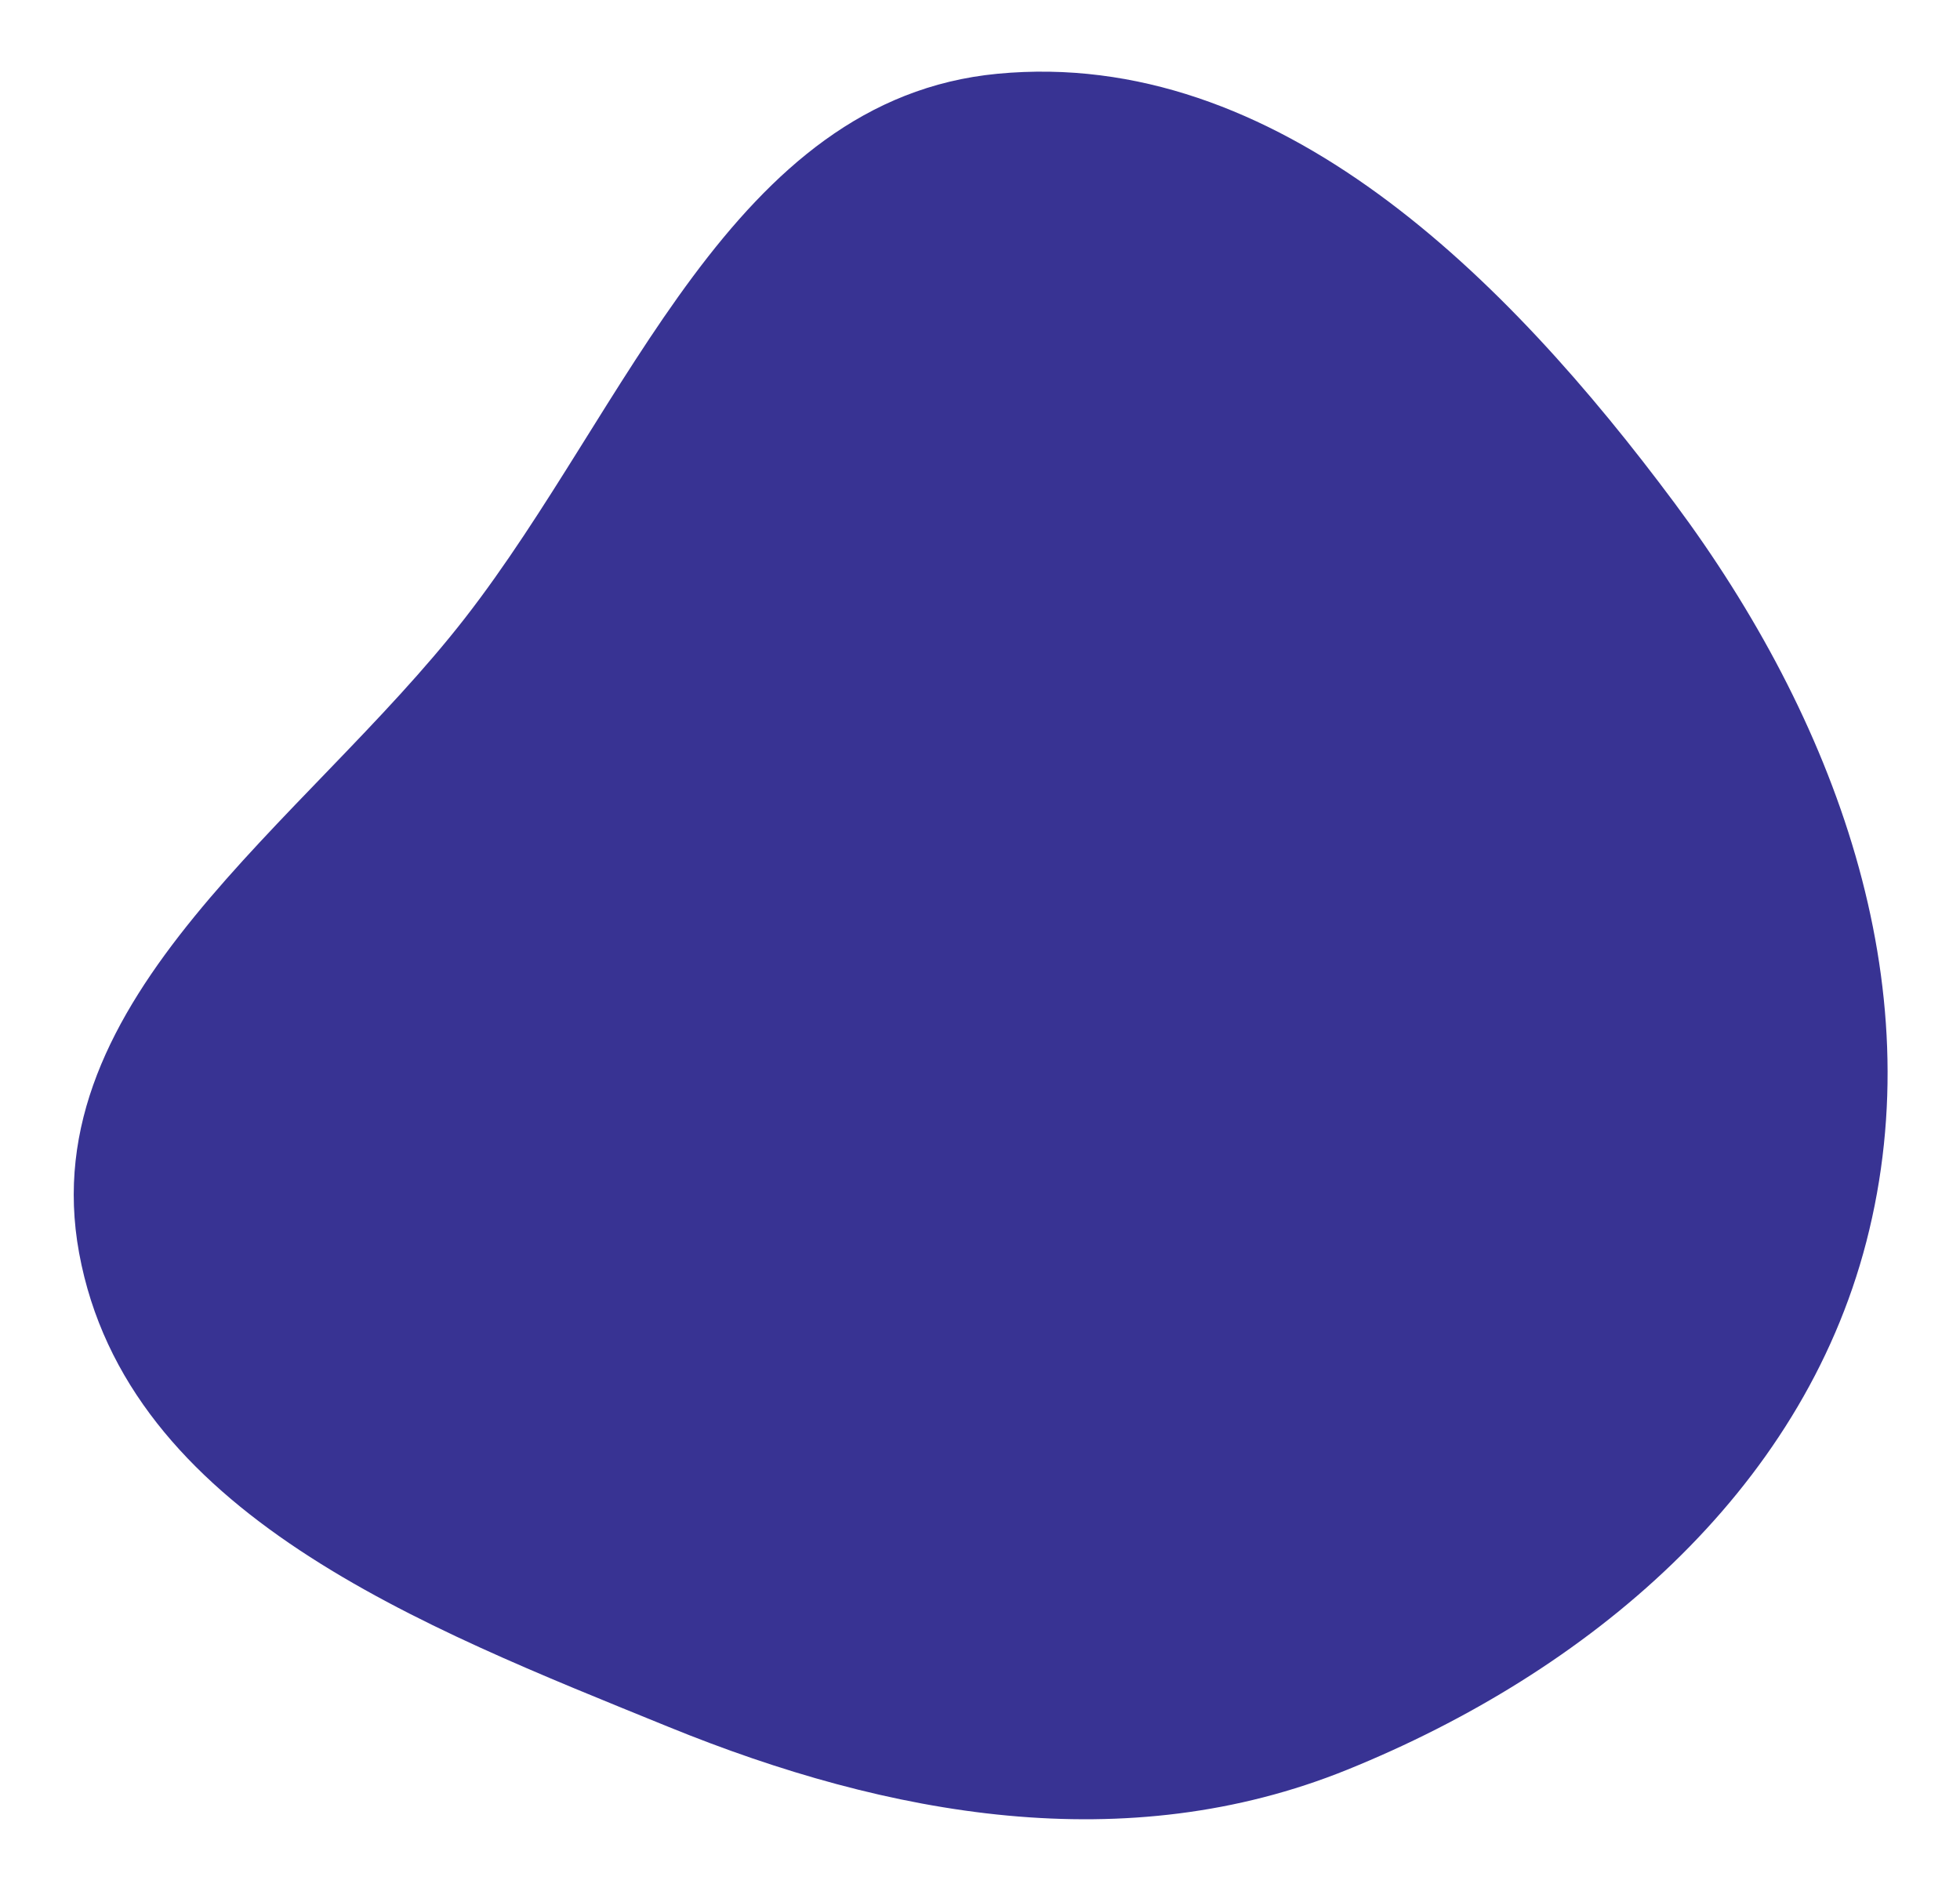 <svg width="766" height="739" viewBox="0 0 766 739" fill="none" xmlns="http://www.w3.org/2000/svg">
<g filter="url(#filter0_d_117_6339)">
<path fill-rule="evenodd" clip-rule="evenodd" d="M385.849 24.824C495.277 14.411 584.923 104.519 650.53 192.716C712.932 276.606 751.577 380.069 725.399 481.293C699.992 579.538 616.596 649.542 522.538 687.631C436.125 722.624 343.566 706.053 257.227 670.879C161.251 631.778 45.658 587.642 26.922 485.715C8.522 385.626 115.072 318.011 177.6 237.719C241.772 155.317 281.876 34.718 385.849 24.824Z" fill="#383393"/>
</g>
<defs>
<filter id="filter0_d_117_6339" x="0.816" y="0" width="764.887" height="739" filterUnits="userSpaceOnUse" color-interpolation-filters="sRGB">
<feFlood flood-opacity="0" result="BackgroundImageFix"/>
<feColorMatrix in="SourceAlpha" type="matrix" values="0 0 0 0 0 0 0 0 0 0 0 0 0 0 0 0 0 0 127 0" result="hardAlpha"/>
<feOffset dx="4" dy="4"/>
<feGaussianBlur stdDeviation="14"/>
<feComposite in2="hardAlpha" operator="out"/>
<feColorMatrix type="matrix" values="0 0 0 0 0 0 0 0 0 0 0 0 0 0 0 0 0 0 0.25 0"/>
<feBlend mode="normal" in2="BackgroundImageFix" result="effect1_dropShadow_117_6339"/>
<feBlend mode="normal" in="SourceGraphic" in2="effect1_dropShadow_117_6339" result="shape"/>
</filter>
</defs>
</svg>
